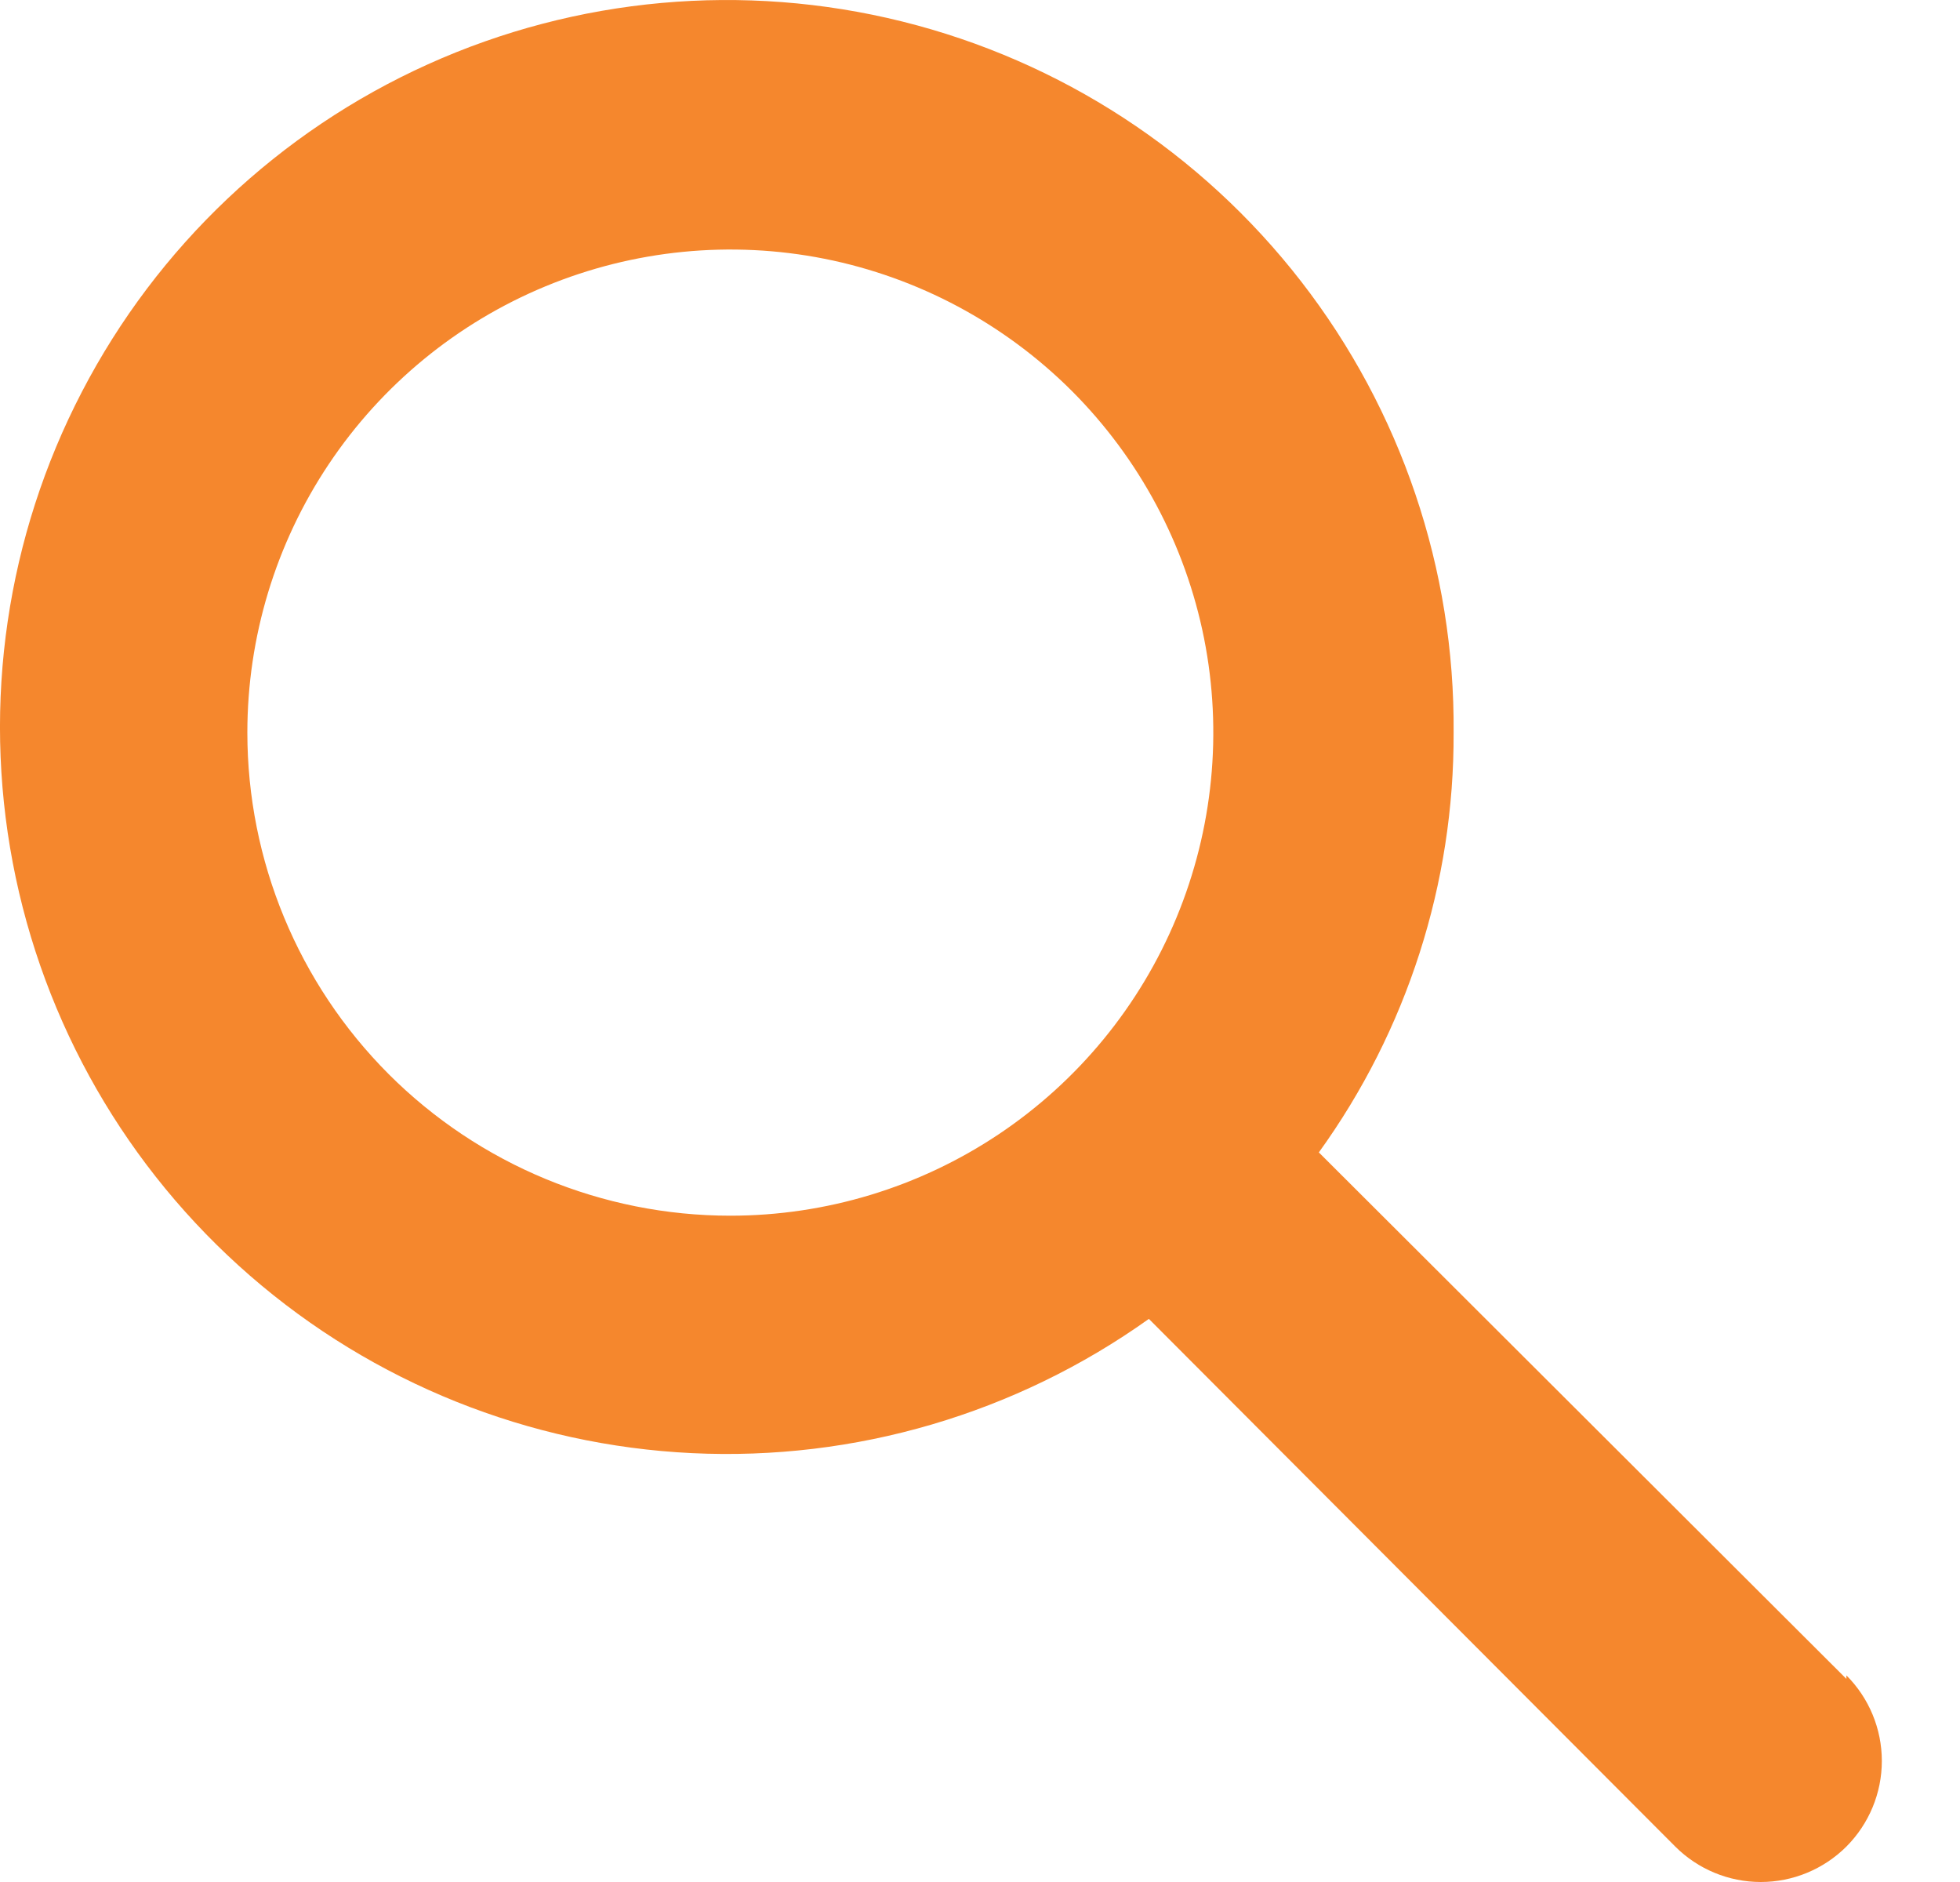 <svg width="25" height="24" viewBox="0 0 25 24" fill="none" xmlns="http://www.w3.org/2000/svg">
<path d="M23.551 21.41L16.822 14.696C17.947 13.138 18.549 11.264 18.541 9.342C18.558 7.261 17.872 5.234 16.596 3.589C15.32 1.944 13.528 0.776 11.507 0.274C9.487 -0.228 7.356 -0.036 5.458 0.82C3.56 1.676 2.006 3.147 1.046 4.994C0.085 6.841 -0.226 8.958 0.163 11.003C0.552 13.048 1.618 14.903 3.19 16.269C4.761 17.634 6.747 18.431 8.826 18.531C10.906 18.631 12.959 18.028 14.654 16.819L21.368 23.548C21.657 23.837 22.05 24 22.459 24C22.869 24 23.261 23.837 23.551 23.548C23.84 23.258 24.003 22.866 24.003 22.456C24.003 22.047 23.84 21.654 23.551 21.365V21.41ZM3.155 9.342C3.155 8.124 3.516 6.933 4.193 5.92C4.87 4.907 5.832 4.117 6.958 3.651C8.084 3.185 9.322 3.063 10.517 3.3C11.712 3.538 12.81 4.125 13.672 4.986C14.533 5.848 15.12 6.946 15.358 8.141C15.595 9.336 15.473 10.574 15.007 11.7C14.541 12.826 13.751 13.788 12.738 14.465C11.725 15.142 10.534 15.503 9.315 15.503C7.682 15.503 6.115 14.854 4.959 13.699C3.804 12.543 3.155 10.976 3.155 9.342Z" fill="#F5872D"/>
</svg>
